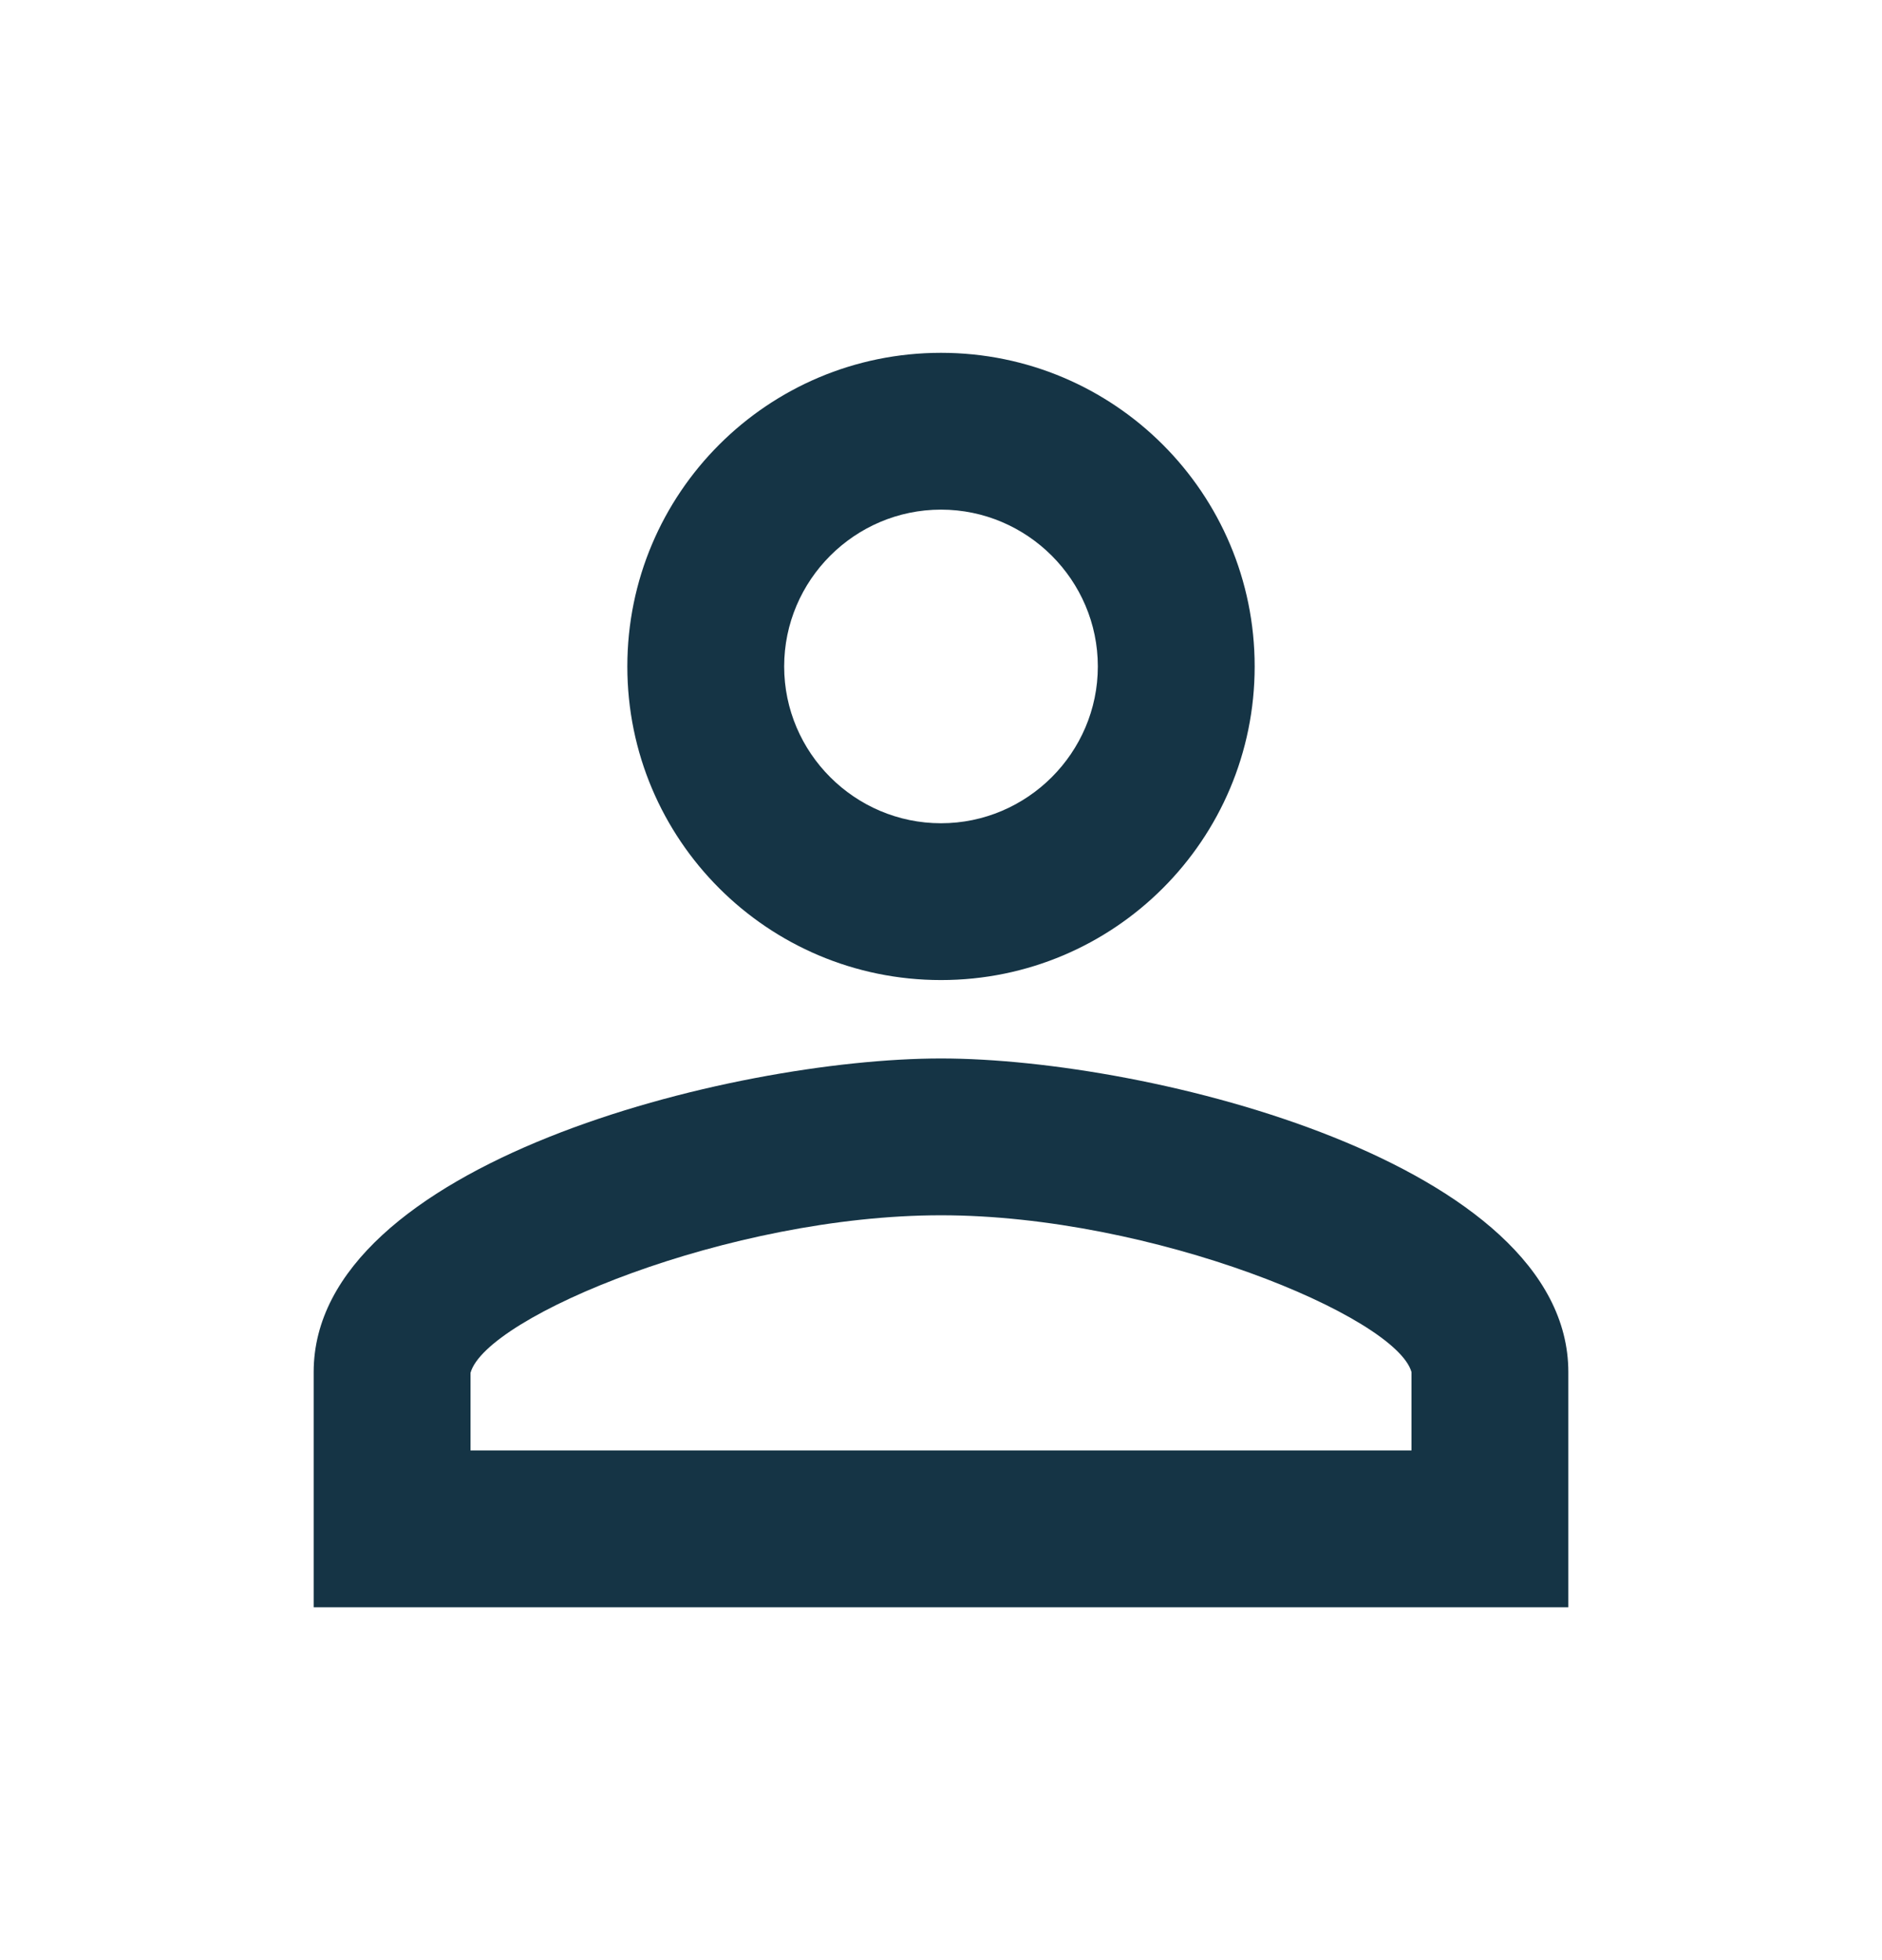 <svg width="24" height="25" viewBox="0 0 24 25" fill="none" xmlns="http://www.w3.org/2000/svg">
<g clip-path="url(#clip0_2285_67439)">
<path d="M12 6.5C13.1 6.5 14 7.4 14 8.5C14 9.6 13.1 10.5 12 10.5C10.9 10.5 10 9.6 10 8.5C10 7.4 10.9 6.5 12 6.5ZM12 15.5C14.7 15.5 17.8 16.79 18 17.5V18.5H6V17.51C6.2 16.79 9.3 15.5 12 15.5ZM12 4.5C9.79 4.5 8 6.29 8 8.5C8 10.71 9.79 12.5 12 12.5C14.21 12.5 16 10.71 16 8.5C16 6.29 14.21 4.5 12 4.5ZM12 13.5C9.33 13.5 4 14.84 4 17.5V20.5H20V17.5C20 14.84 14.67 13.5 12 13.5Z" fill="#153445"/>
</g>
<defs>
<clipPath id="clip0_2285_67439">
<rect width="24" height="24" fill="white" transform="translate(0 0.5)"/>
</clipPath>
</defs>
</svg>
